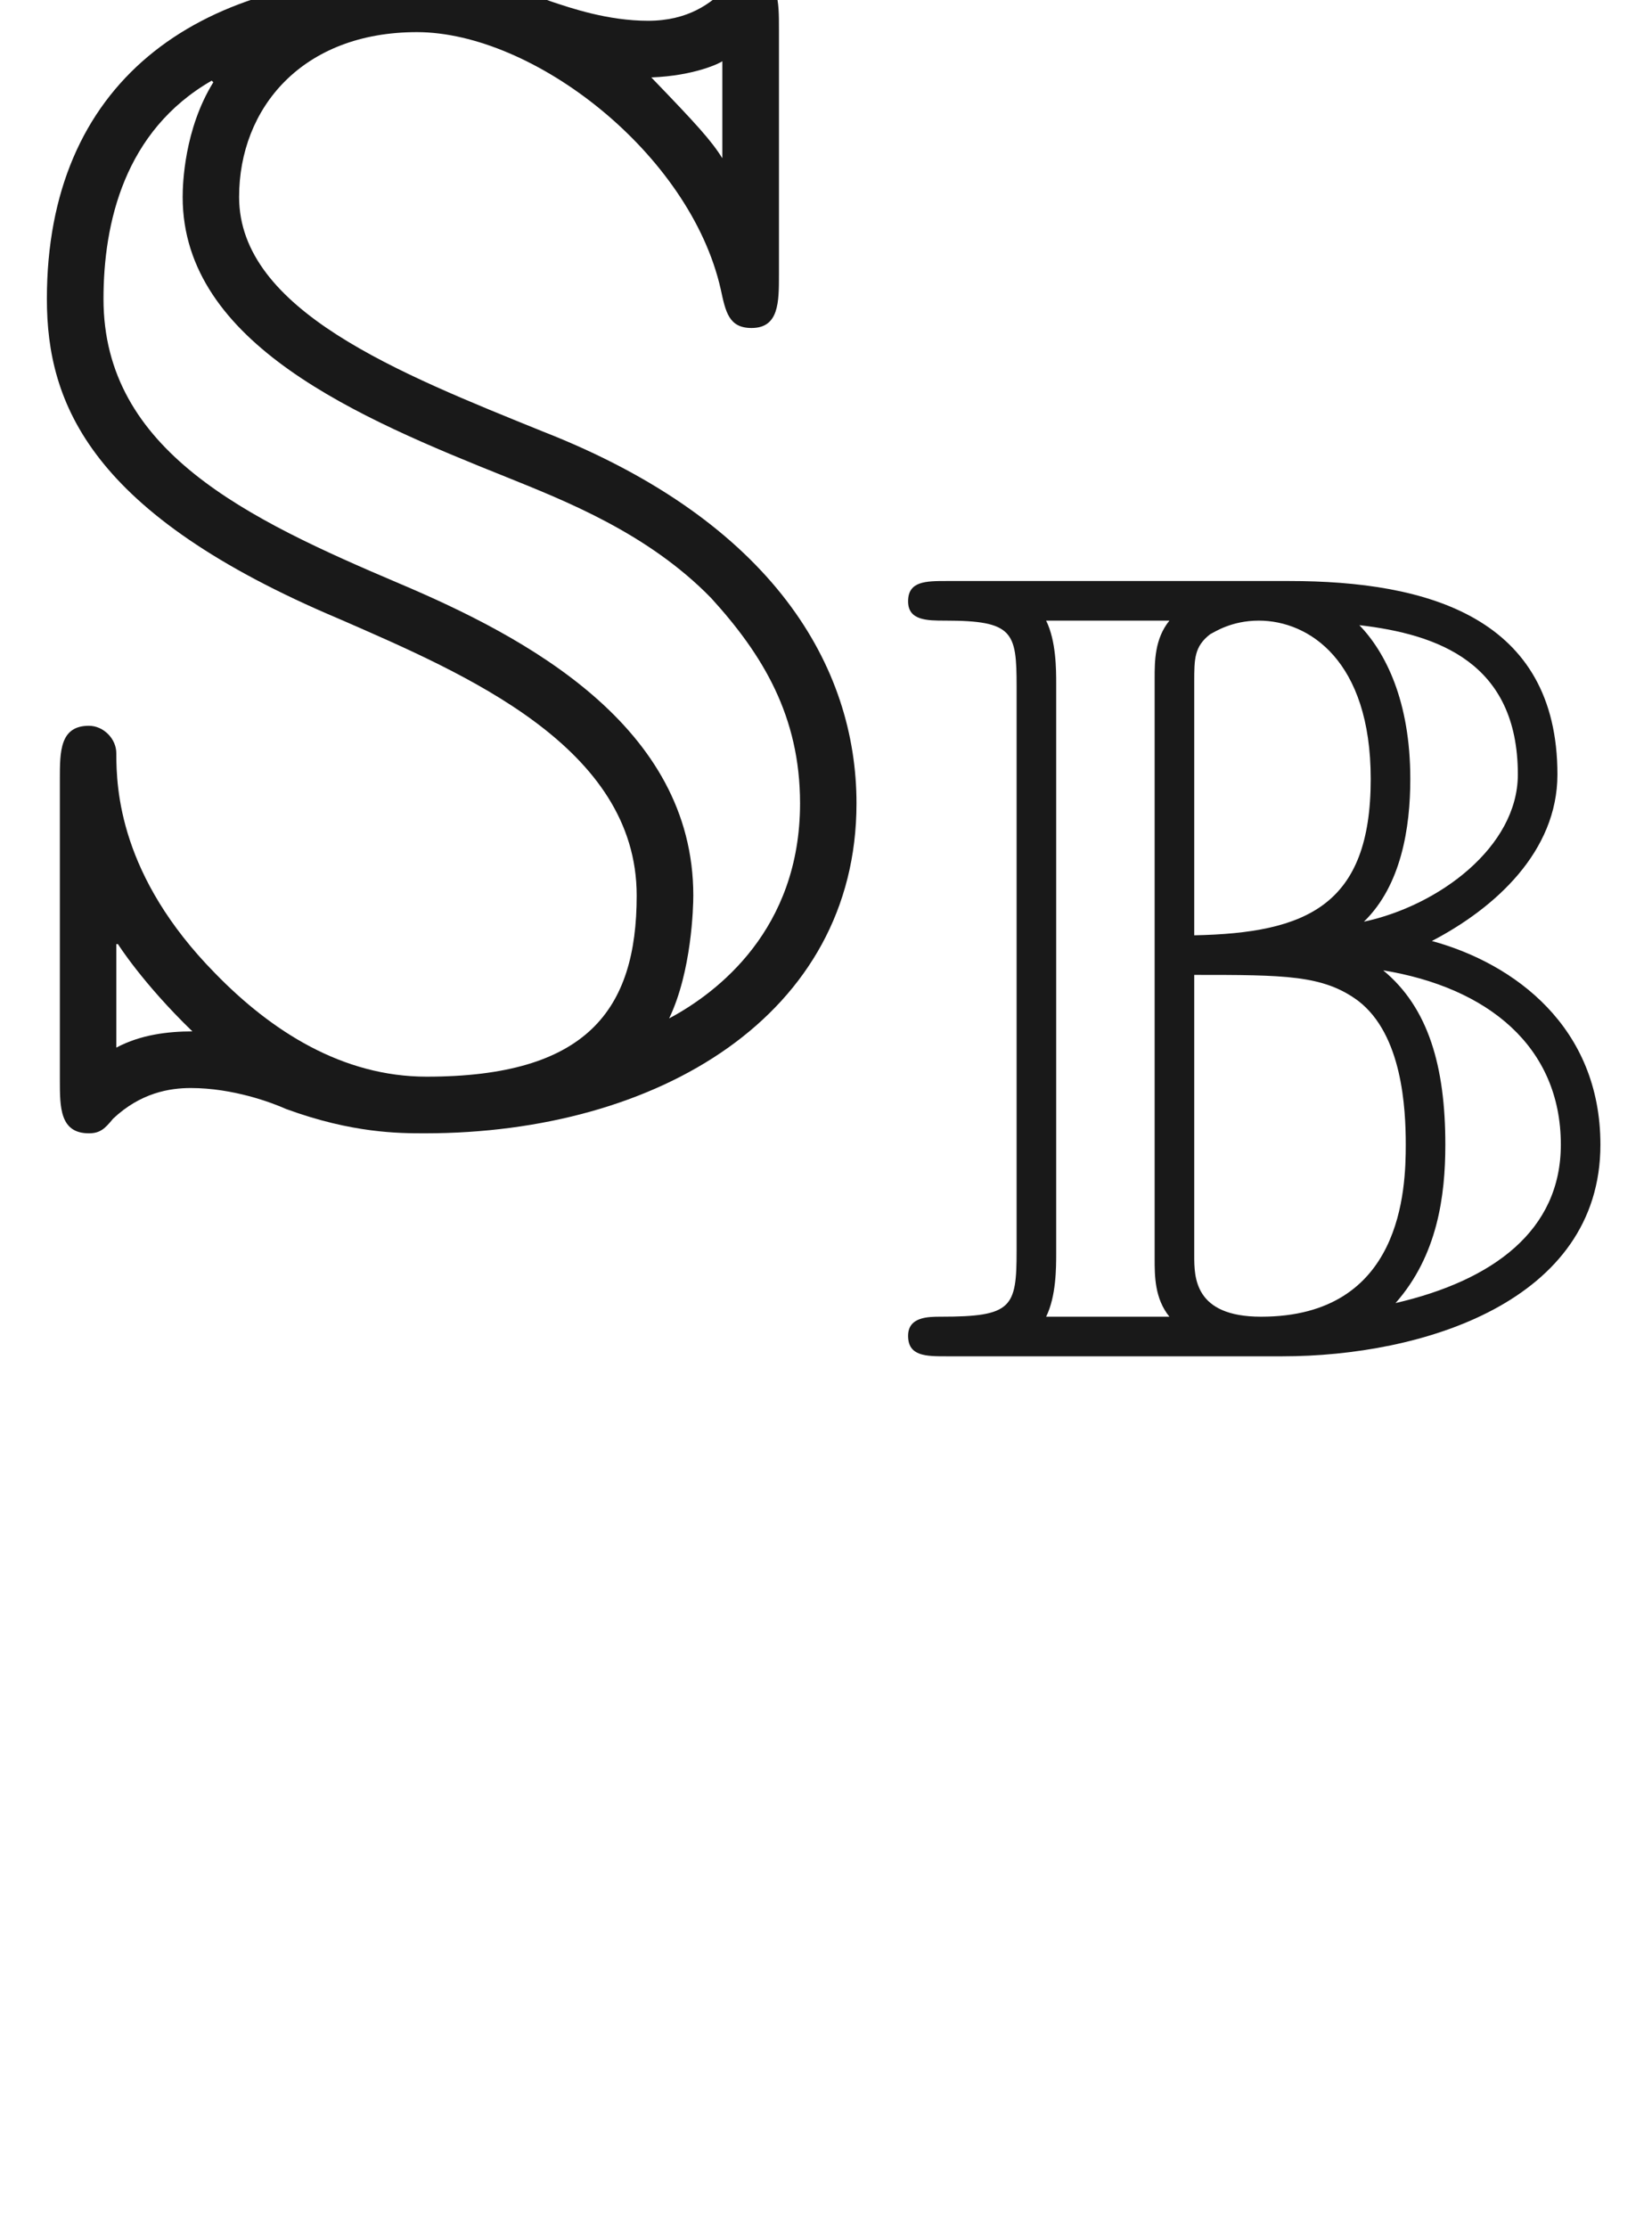 <ns0:svg xmlns:ns0="http://www.w3.org/2000/svg" xmlns:ns1="http://www.w3.org/1999/xlink" version="1.1" width="10.184pt" height="13.726pt" viewBox="-52.075 -68.9 10.184 13.726" readme2tex:offset="1.4943810000000006" xmlns:readme2tex="http://github.com/leegao/readme2tex/">
<ns0:defs>
<ns0:path id="g0-66" d="M2.873-2.678C3.103-2.901 3.159-3.257 3.159-3.557C3.159-4.038 3.006-4.338 2.845-4.505C3.327-4.449 3.822-4.275 3.822-3.585C3.822-3.138 3.333-2.776 2.873-2.678ZM1.827-4.156C1.827-4.296 1.827-4.373 1.925-4.449C1.953-4.463 2.057-4.533 2.225-4.533C2.532-4.533 2.915-4.289 2.915-3.557C2.915-2.776 2.518-2.608 1.827-2.594V-4.156ZM3.292-2.559C3.682-2.762 4.066-3.11 4.066-3.585C4.066-4.554 3.264-4.777 2.413-4.777H.3C.174-4.777 .063-4.777 .063-4.652C.063-4.533 .181-4.533 .293-4.533C.711-4.533 .732-4.463 .732-4.129V-.649C.732-.3 .704-.244 .265-.244C.188-.244 .063-.244 .063-.126C.063 0 .174 0 .3 0H2.371C3.229 0 4.331-.335 4.331-1.304C4.331-2.029 3.801-2.42 3.292-2.559ZM3.068-.328C3.327-.621 3.375-.99 3.375-1.304C3.375-1.785 3.271-2.148 2.992-2.378C3.633-2.273 4.087-1.911 4.087-1.304C4.087-.774 3.668-.467 3.068-.328ZM1.827-.621V-2.35C2.385-2.35 2.622-2.35 2.838-2.19C3.11-1.981 3.131-1.527 3.131-1.304C3.131-1.032 3.11-.244 2.239-.244C1.827-.244 1.827-.488 1.827-.621ZM1.674-.244H.914C.976-.37 .976-.544 .976-.635V-4.142C.976-4.233 .976-4.407 .914-4.533H1.674C1.583-4.421 1.583-4.282 1.583-4.177V-.6C1.583-.495 1.583-.356 1.674-.244Z" />
<ns0:path id="g1-83" d="M.717-1.046H.727C.727-1.046 .877-.807 1.186-.508C1.036-.508 .867-.488 .717-.408V-1.046ZM2.092-3.049C2.869-2.71 3.925-2.262 3.925-1.345C3.925-.638 3.616-.229 2.63-.229C2.112-.229 1.674-.508 1.325-.867C.737-1.465 .717-2.002 .717-2.222C.717-2.311 .638-2.391 .548-2.391C.369-2.391 .369-2.232 .369-2.062V-.209C.369-.04 .369 .12 .548 .12C.618 .12 .648 .09 .697 .03C.867-.13 1.046-.159 1.176-.159C1.435-.159 1.674-.07 1.763-.03C2.172 .12 2.461 .12 2.62 .12C4.055 .12 5.28-.608 5.28-1.913C5.28-2.75 4.772-3.646 3.347-4.204C2.461-4.563 1.474-4.951 1.474-5.649C1.474-6.197 1.863-6.665 2.57-6.665C3.288-6.665 4.254-5.918 4.443-5.081C4.473-4.941 4.493-4.842 4.633-4.842C4.802-4.842 4.802-5.001 4.802-5.171V-6.685C4.802-6.854 4.802-7.014 4.633-7.014C4.553-7.014 4.513-6.964 4.473-6.934C4.384-6.844 4.244-6.735 3.995-6.735S3.517-6.814 3.397-6.854C3.078-6.974 2.849-7.014 2.55-7.014C1.196-7.014 .289-6.346 .289-5.021C.289-4.374 .558-3.696 2.092-3.049ZM4.453-5.888C4.384-5.998 4.294-6.097 4.015-6.386C4.284-6.396 4.443-6.476 4.453-6.486V-5.888ZM4.125-.588C4.264-.877 4.274-1.275 4.274-1.345C4.274-2.391 3.238-2.939 2.461-3.268C1.524-3.666 .638-4.085 .638-5.021C.638-5.489 .767-6.057 1.305-6.366L1.315-6.356C1.136-6.067 1.126-5.729 1.126-5.649C1.126-4.742 2.222-4.284 3.118-3.925C3.487-3.776 3.995-3.577 4.384-3.178C4.702-2.829 4.932-2.451 4.932-1.913C4.932-1.136 4.423-.747 4.125-.588Z" />
<ns0:path id="g2-97" d="M3.318-.757C3.357-.359 3.626 .06 4.095 .06C4.304 .06 4.912-.08 4.912-.887V-1.445H4.663V-.887C4.663-.309 4.413-.249 4.304-.249C3.975-.249 3.935-.697 3.935-.747V-2.74C3.935-3.158 3.935-3.547 3.577-3.915C3.188-4.304 2.69-4.463 2.212-4.463C1.395-4.463 .707-3.995 .707-3.337C.707-3.039 .907-2.869 1.166-2.869C1.445-2.869 1.624-3.068 1.624-3.328C1.624-3.447 1.574-3.776 1.116-3.786C1.385-4.134 1.873-4.244 2.192-4.244C2.68-4.244 3.248-3.856 3.248-2.969V-2.6C2.74-2.57 2.042-2.54 1.415-2.242C.667-1.903 .418-1.385 .418-.946C.418-.139 1.385 .11 2.012 .11C2.67 .11 3.128-.289 3.318-.757ZM3.248-2.391V-1.395C3.248-.448 2.531-.11 2.082-.11C1.594-.11 1.186-.458 1.186-.956C1.186-1.504 1.604-2.331 3.248-2.391Z" />
</ns0:defs>
<ns0:g id="page1" fill-opacity="0.9">
<ns0:use x="-52.075" y="-62.037" ns1:href="#g1-83" />
<ns0:use x="-46.54" y="-60.543" ns1:href="#g0-66" />
</ns0:g>
</ns0:svg>